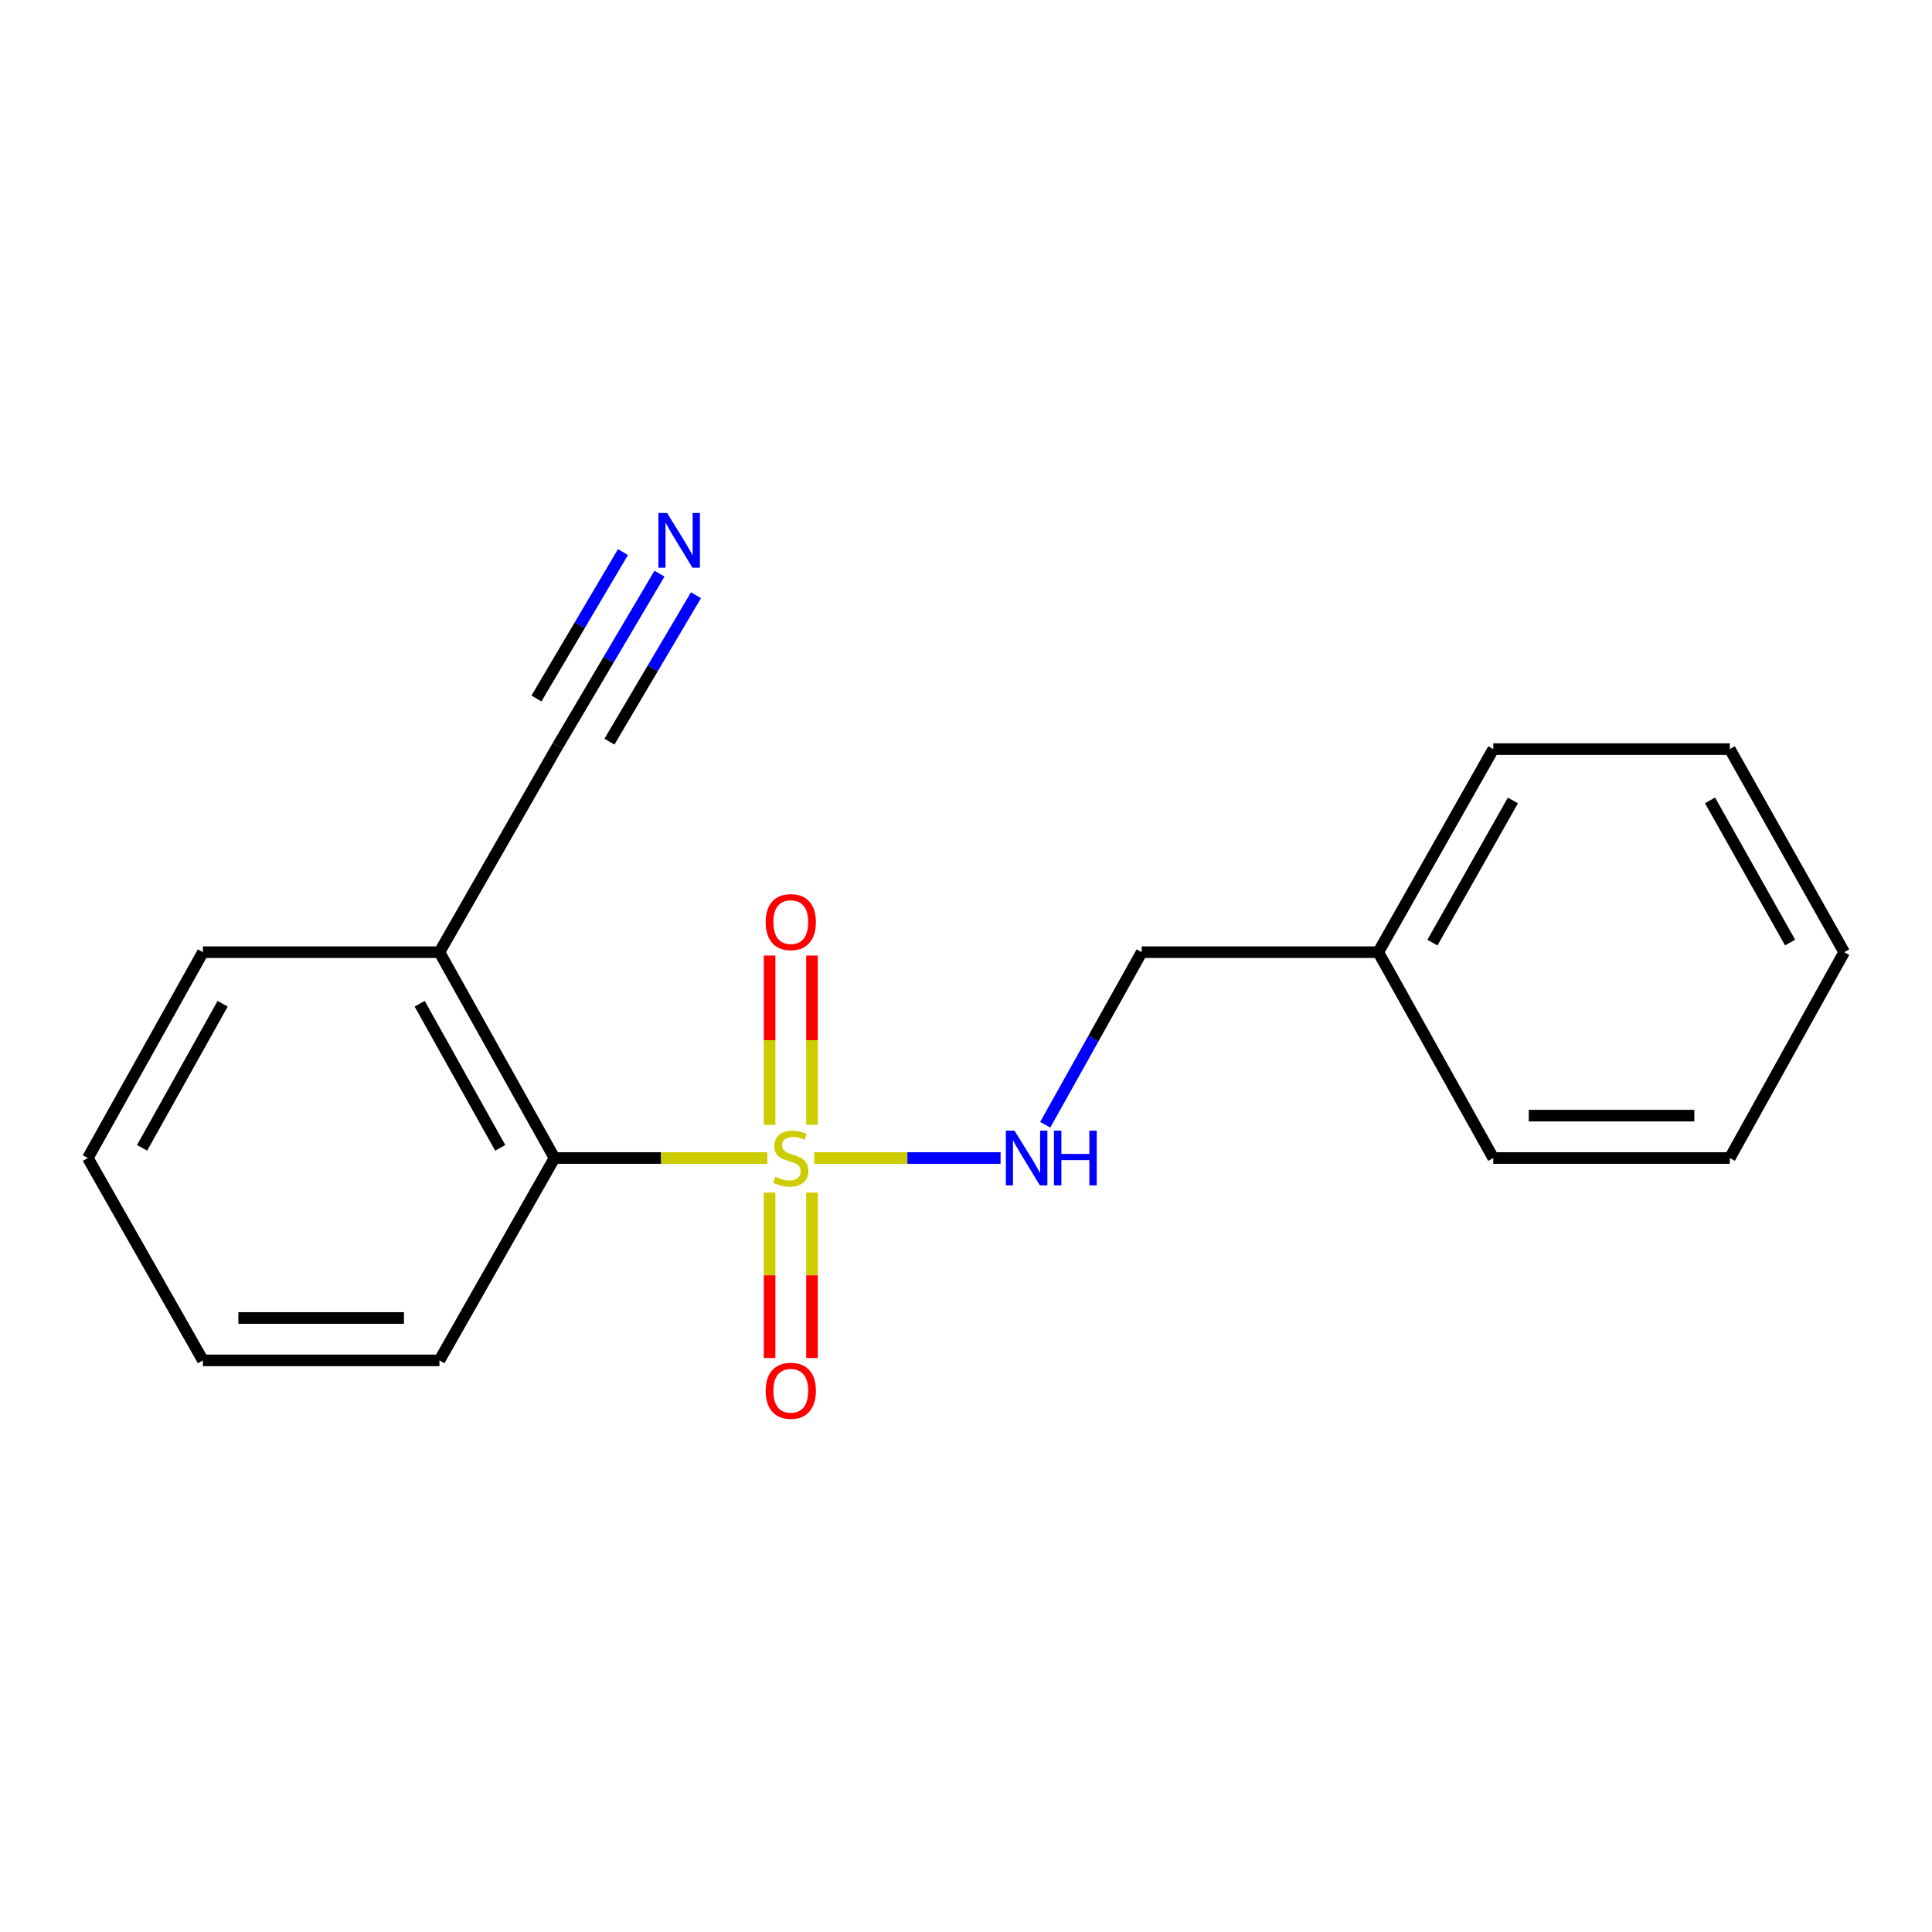 <?xml version='1.0' encoding='iso-8859-1'?>
<svg version='1.1' baseProfile='full'
              xmlns='http://www.w3.org/2000/svg'
                      xmlns:rdkit='http://www.rdkit.org/xml'
                      xmlns:xlink='http://www.w3.org/1999/xlink'
                  xml:space='preserve'
width='1000px' height='1000px' viewBox='0 0 1000 1000'>
<!-- END OF HEADER -->
<rect style='opacity:1.0;fill:#FFFFFF;stroke:none' width='1000' height='1000' x='0' y='0'> </rect>
<path class='bond-0' d='M 397.17,599.392 L 342.087,599.392' style='fill:none;fill-rule:evenodd;stroke:#CCCC00;stroke-width:6px;stroke-linecap:butt;stroke-linejoin:miter;stroke-opacity:1' />
<path class='bond-0' d='M 342.087,599.392 L 287.003,599.392' style='fill:none;fill-rule:evenodd;stroke:#000000;stroke-width:6px;stroke-linecap:butt;stroke-linejoin:miter;stroke-opacity:1' />
<path class='bond-1' d='M 421.44,599.392 L 469.666,599.392' style='fill:none;fill-rule:evenodd;stroke:#CCCC00;stroke-width:6px;stroke-linecap:butt;stroke-linejoin:miter;stroke-opacity:1' />
<path class='bond-1' d='M 469.666,599.392 L 517.892,599.392' style='fill:none;fill-rule:evenodd;stroke:#0000FF;stroke-width:6px;stroke-linecap:butt;stroke-linejoin:miter;stroke-opacity:1' />
<path class='bond-5' d='M 398.336,617.282 L 398.336,660.091' style='fill:none;fill-rule:evenodd;stroke:#CCCC00;stroke-width:6px;stroke-linecap:butt;stroke-linejoin:miter;stroke-opacity:1' />
<path class='bond-5' d='M 398.336,660.091 L 398.336,702.9' style='fill:none;fill-rule:evenodd;stroke:#FF0000;stroke-width:6px;stroke-linecap:butt;stroke-linejoin:miter;stroke-opacity:1' />
<path class='bond-5' d='M 420.28,617.282 L 420.28,660.091' style='fill:none;fill-rule:evenodd;stroke:#CCCC00;stroke-width:6px;stroke-linecap:butt;stroke-linejoin:miter;stroke-opacity:1' />
<path class='bond-5' d='M 420.28,660.091 L 420.28,702.9' style='fill:none;fill-rule:evenodd;stroke:#FF0000;stroke-width:6px;stroke-linecap:butt;stroke-linejoin:miter;stroke-opacity:1' />
<path class='bond-6' d='M 420.28,582.217 L 420.28,538.4' style='fill:none;fill-rule:evenodd;stroke:#CCCC00;stroke-width:6px;stroke-linecap:butt;stroke-linejoin:miter;stroke-opacity:1' />
<path class='bond-6' d='M 420.28,538.4 L 420.28,494.583' style='fill:none;fill-rule:evenodd;stroke:#FF0000;stroke-width:6px;stroke-linecap:butt;stroke-linejoin:miter;stroke-opacity:1' />
<path class='bond-6' d='M 398.336,582.217 L 398.336,538.4' style='fill:none;fill-rule:evenodd;stroke:#CCCC00;stroke-width:6px;stroke-linecap:butt;stroke-linejoin:miter;stroke-opacity:1' />
<path class='bond-6' d='M 398.336,538.4 L 398.336,494.583' style='fill:none;fill-rule:evenodd;stroke:#FF0000;stroke-width:6px;stroke-linecap:butt;stroke-linejoin:miter;stroke-opacity:1' />
<path class='bond-4' d='M 287.003,599.392 L 227.448,492.851' style='fill:none;fill-rule:evenodd;stroke:#000000;stroke-width:6px;stroke-linecap:butt;stroke-linejoin:miter;stroke-opacity:1' />
<path class='bond-4' d='M 258.915,594.119 L 217.227,519.54' style='fill:none;fill-rule:evenodd;stroke:#000000;stroke-width:6px;stroke-linecap:butt;stroke-linejoin:miter;stroke-opacity:1' />
<path class='bond-9' d='M 287.003,599.392 L 227.448,704.129' style='fill:none;fill-rule:evenodd;stroke:#000000;stroke-width:6px;stroke-linecap:butt;stroke-linejoin:miter;stroke-opacity:1' />
<path class='bond-7' d='M 541.002,582.181 L 565.969,537.516' style='fill:none;fill-rule:evenodd;stroke:#0000FF;stroke-width:6px;stroke-linecap:butt;stroke-linejoin:miter;stroke-opacity:1' />
<path class='bond-7' d='M 565.969,537.516 L 590.936,492.851' style='fill:none;fill-rule:evenodd;stroke:#000000;stroke-width:6px;stroke-linecap:butt;stroke-linejoin:miter;stroke-opacity:1' />
<path class='bond-2' d='M 341.338,296.922 L 314.994,341.5' style='fill:none;fill-rule:evenodd;stroke:#0000FF;stroke-width:6px;stroke-linecap:butt;stroke-linejoin:miter;stroke-opacity:1' />
<path class='bond-2' d='M 314.994,341.5 L 288.649,386.079' style='fill:none;fill-rule:evenodd;stroke:#000000;stroke-width:6px;stroke-linecap:butt;stroke-linejoin:miter;stroke-opacity:1' />
<path class='bond-2' d='M 322.446,285.757 L 300.053,323.649' style='fill:none;fill-rule:evenodd;stroke:#0000FF;stroke-width:6px;stroke-linecap:butt;stroke-linejoin:miter;stroke-opacity:1' />
<path class='bond-2' d='M 300.053,323.649 L 277.661,361.54' style='fill:none;fill-rule:evenodd;stroke:#000000;stroke-width:6px;stroke-linecap:butt;stroke-linejoin:miter;stroke-opacity:1' />
<path class='bond-2' d='M 360.231,308.087 L 337.838,345.978' style='fill:none;fill-rule:evenodd;stroke:#0000FF;stroke-width:6px;stroke-linecap:butt;stroke-linejoin:miter;stroke-opacity:1' />
<path class='bond-2' d='M 337.838,345.978 L 315.445,383.87' style='fill:none;fill-rule:evenodd;stroke:#000000;stroke-width:6px;stroke-linecap:butt;stroke-linejoin:miter;stroke-opacity:1' />
<path class='bond-3' d='M 288.649,386.079 L 227.448,492.851' style='fill:none;fill-rule:evenodd;stroke:#000000;stroke-width:6px;stroke-linecap:butt;stroke-linejoin:miter;stroke-opacity:1' />
<path class='bond-10' d='M 227.448,492.851 L 105.022,492.851' style='fill:none;fill-rule:evenodd;stroke:#000000;stroke-width:6px;stroke-linecap:butt;stroke-linejoin:miter;stroke-opacity:1' />
<path class='bond-8' d='M 590.936,492.851 L 713.387,492.851' style='fill:none;fill-rule:evenodd;stroke:#000000;stroke-width:6px;stroke-linecap:butt;stroke-linejoin:miter;stroke-opacity:1' />
<path class='bond-11' d='M 713.387,492.851 L 772.917,387.737' style='fill:none;fill-rule:evenodd;stroke:#000000;stroke-width:6px;stroke-linecap:butt;stroke-linejoin:miter;stroke-opacity:1' />
<path class='bond-11' d='M 741.411,487.898 L 783.083,414.318' style='fill:none;fill-rule:evenodd;stroke:#000000;stroke-width:6px;stroke-linecap:butt;stroke-linejoin:miter;stroke-opacity:1' />
<path class='bond-12' d='M 713.387,492.851 L 772.917,599.392' style='fill:none;fill-rule:evenodd;stroke:#000000;stroke-width:6px;stroke-linecap:butt;stroke-linejoin:miter;stroke-opacity:1' />
<path class='bond-13' d='M 227.448,704.129 L 105.022,704.129' style='fill:none;fill-rule:evenodd;stroke:#000000;stroke-width:6px;stroke-linecap:butt;stroke-linejoin:miter;stroke-opacity:1' />
<path class='bond-13' d='M 209.084,682.184 L 123.386,682.184' style='fill:none;fill-rule:evenodd;stroke:#000000;stroke-width:6px;stroke-linecap:butt;stroke-linejoin:miter;stroke-opacity:1' />
<path class='bond-18' d='M 105.022,492.851 L 45.455,599.392' style='fill:none;fill-rule:evenodd;stroke:#000000;stroke-width:6px;stroke-linecap:butt;stroke-linejoin:miter;stroke-opacity:1' />
<path class='bond-18' d='M 115.241,519.542 L 73.544,594.12' style='fill:none;fill-rule:evenodd;stroke:#000000;stroke-width:6px;stroke-linecap:butt;stroke-linejoin:miter;stroke-opacity:1' />
<path class='bond-15' d='M 772.917,387.737 L 895.344,387.737' style='fill:none;fill-rule:evenodd;stroke:#000000;stroke-width:6px;stroke-linecap:butt;stroke-linejoin:miter;stroke-opacity:1' />
<path class='bond-16' d='M 772.917,599.392 L 895.344,599.392' style='fill:none;fill-rule:evenodd;stroke:#000000;stroke-width:6px;stroke-linecap:butt;stroke-linejoin:miter;stroke-opacity:1' />
<path class='bond-16' d='M 791.281,577.448 L 876.98,577.448' style='fill:none;fill-rule:evenodd;stroke:#000000;stroke-width:6px;stroke-linecap:butt;stroke-linejoin:miter;stroke-opacity:1' />
<path class='bond-14' d='M 105.022,704.129 L 45.455,599.392' style='fill:none;fill-rule:evenodd;stroke:#000000;stroke-width:6px;stroke-linecap:butt;stroke-linejoin:miter;stroke-opacity:1' />
<path class='bond-19' d='M 895.344,387.737 L 954.545,492.851' style='fill:none;fill-rule:evenodd;stroke:#000000;stroke-width:6px;stroke-linecap:butt;stroke-linejoin:miter;stroke-opacity:1' />
<path class='bond-19' d='M 885.104,414.273 L 926.545,487.853' style='fill:none;fill-rule:evenodd;stroke:#000000;stroke-width:6px;stroke-linecap:butt;stroke-linejoin:miter;stroke-opacity:1' />
<path class='bond-17' d='M 895.344,599.392 L 954.545,492.851' style='fill:none;fill-rule:evenodd;stroke:#000000;stroke-width:6px;stroke-linecap:butt;stroke-linejoin:miter;stroke-opacity:1' />
<path  class='atom-0' d='M 401.308 609.112
Q 401.628 609.232, 402.948 609.792
Q 404.268 610.352, 405.708 610.712
Q 407.188 611.032, 408.628 611.032
Q 411.308 611.032, 412.868 609.752
Q 414.428 608.432, 414.428 606.152
Q 414.428 604.592, 413.628 603.632
Q 412.868 602.672, 411.668 602.152
Q 410.468 601.632, 408.468 601.032
Q 405.948 600.272, 404.428 599.552
Q 402.948 598.832, 401.868 597.312
Q 400.828 595.792, 400.828 593.232
Q 400.828 589.672, 403.228 587.472
Q 405.668 585.272, 410.468 585.272
Q 413.748 585.272, 417.468 586.832
L 416.548 589.912
Q 413.148 588.512, 410.588 588.512
Q 407.828 588.512, 406.308 589.672
Q 404.788 590.792, 404.828 592.752
Q 404.828 594.272, 405.588 595.192
Q 406.388 596.112, 407.508 596.632
Q 408.668 597.152, 410.588 597.752
Q 413.148 598.552, 414.668 599.352
Q 416.188 600.152, 417.268 601.792
Q 418.388 603.392, 418.388 606.152
Q 418.388 610.072, 415.748 612.192
Q 413.148 614.272, 408.788 614.272
Q 406.268 614.272, 404.348 613.712
Q 402.468 613.192, 400.228 612.272
L 401.308 609.112
' fill='#CCCC00'/>
<path  class='atom-2' d='M 525.121 585.232
L 534.401 600.232
Q 535.321 601.712, 536.801 604.392
Q 538.281 607.072, 538.361 607.232
L 538.361 585.232
L 542.121 585.232
L 542.121 613.552
L 538.241 613.552
L 528.281 597.152
Q 527.121 595.232, 525.881 593.032
Q 524.681 590.832, 524.321 590.152
L 524.321 613.552
L 520.641 613.552
L 520.641 585.232
L 525.121 585.232
' fill='#0000FF'/>
<path  class='atom-2' d='M 545.521 585.232
L 549.361 585.232
L 549.361 597.272
L 563.841 597.272
L 563.841 585.232
L 567.681 585.232
L 567.681 613.552
L 563.841 613.552
L 563.841 600.472
L 549.361 600.472
L 549.361 613.552
L 545.521 613.552
L 545.521 585.232
' fill='#0000FF'/>
<path  class='atom-3' d='M 345.273 265.512
L 354.553 280.512
Q 355.473 281.992, 356.953 284.672
Q 358.433 287.352, 358.513 287.512
L 358.513 265.512
L 362.273 265.512
L 362.273 293.832
L 358.393 293.832
L 348.433 277.432
Q 347.273 275.512, 346.033 273.312
Q 344.833 271.112, 344.473 270.432
L 344.473 293.832
L 340.793 293.832
L 340.793 265.512
L 345.273 265.512
' fill='#0000FF'/>
<path  class='atom-6' d='M 396.308 719.863
Q 396.308 713.063, 399.668 709.263
Q 403.028 705.463, 409.308 705.463
Q 415.588 705.463, 418.948 709.263
Q 422.308 713.063, 422.308 719.863
Q 422.308 726.743, 418.908 730.663
Q 415.508 734.543, 409.308 734.543
Q 403.068 734.543, 399.668 730.663
Q 396.308 726.783, 396.308 719.863
M 409.308 731.343
Q 413.628 731.343, 415.948 728.463
Q 418.308 725.543, 418.308 719.863
Q 418.308 714.303, 415.948 711.503
Q 413.628 708.663, 409.308 708.663
Q 404.988 708.663, 402.628 711.463
Q 400.308 714.263, 400.308 719.863
Q 400.308 725.583, 402.628 728.463
Q 404.988 731.343, 409.308 731.343
' fill='#FF0000'/>
<path  class='atom-7' d='M 396.308 477.278
Q 396.308 470.478, 399.668 466.678
Q 403.028 462.878, 409.308 462.878
Q 415.588 462.878, 418.948 466.678
Q 422.308 470.478, 422.308 477.278
Q 422.308 484.158, 418.908 488.078
Q 415.508 491.958, 409.308 491.958
Q 403.068 491.958, 399.668 488.078
Q 396.308 484.198, 396.308 477.278
M 409.308 488.758
Q 413.628 488.758, 415.948 485.878
Q 418.308 482.958, 418.308 477.278
Q 418.308 471.718, 415.948 468.918
Q 413.628 466.078, 409.308 466.078
Q 404.988 466.078, 402.628 468.878
Q 400.308 471.678, 400.308 477.278
Q 400.308 482.998, 402.628 485.878
Q 404.988 488.758, 409.308 488.758
' fill='#FF0000'/>
</svg>
